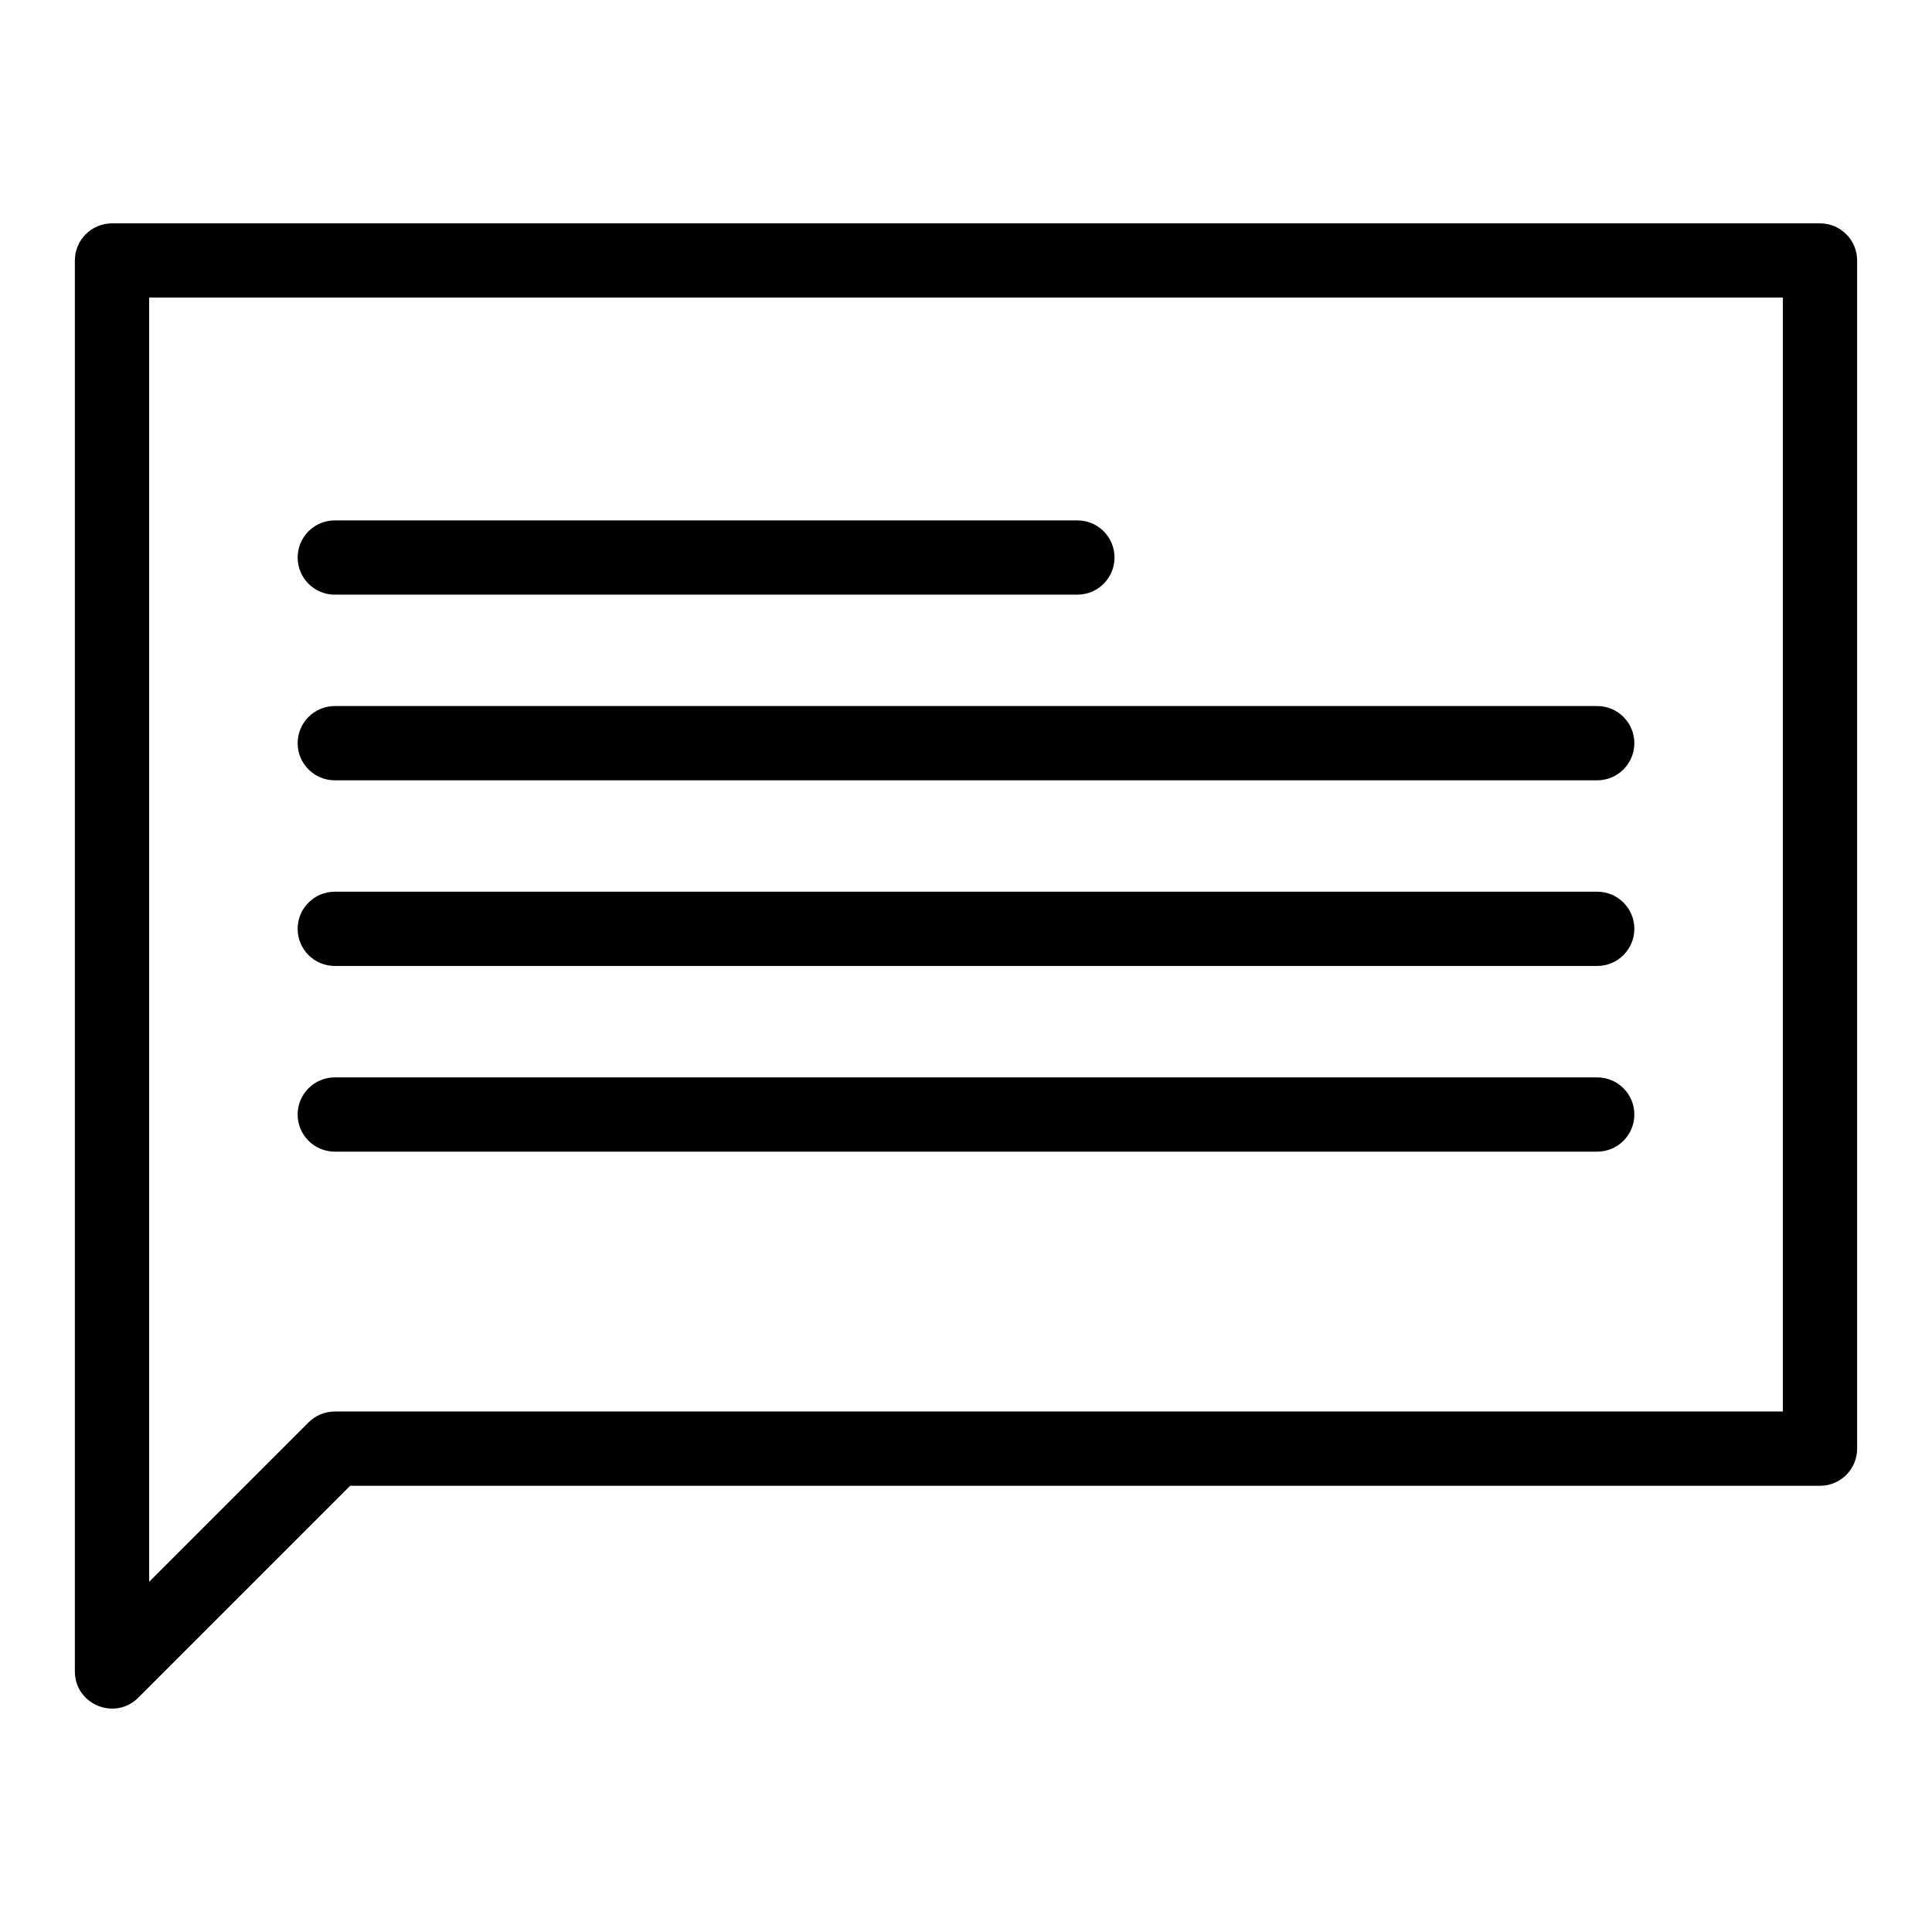 <?xml version="1.0" encoding="UTF-8"?>
<!-- Uploaded to: ICON Repo, www.iconrepo.com, Generator: ICON Repo Mixer Tools -->
<svg fill="#000000" width="800px" height="800px" version="1.1" viewBox="144 144 512 512" xmlns="http://www.w3.org/2000/svg">
 <g>
  <path d="m163.84 586.95v-373.92c0-5.434 4.406-9.84 9.84-9.84h452.64c5.434 0 9.84 4.406 9.84 9.84v314.88c0 5.434-4.406 9.84-9.84 9.84h-389.52l-56.156 56.156c-6.188 6.188-16.801 1.789-16.801-6.957zm19.684-364.08v340.32l42.242-42.242c1.848-1.844 4.348-2.883 6.957-2.883h383.76v-295.2l-432.96-0.004z"/>
  <path d="m429.52 301.59h-196.8c-5.434 0-9.84-4.406-9.84-9.84s4.406-9.84 9.84-9.84h196.8c5.434 0 9.84 4.406 9.84 9.84s-4.406 9.84-9.84 9.84z"/>
  <path d="m567.28 350.79h-334.56c-5.434 0-9.84-4.406-9.84-9.84s4.406-9.84 9.84-9.84h334.56c5.434 0 9.84 4.406 9.84 9.84-0.004 5.434-4.41 9.84-9.844 9.84z"/>
  <path d="m567.28 399.99h-334.56c-5.434 0-9.84-4.406-9.84-9.84s4.406-9.84 9.84-9.84h334.56c5.434 0 9.84 4.406 9.84 9.84-0.004 5.438-4.41 9.84-9.844 9.84z"/>
  <path d="m567.28 449.2h-334.56c-5.434 0-9.84-4.406-9.84-9.84 0-5.434 4.406-9.84 9.84-9.84h334.56c5.434 0 9.84 4.406 9.84 9.84-0.004 5.434-4.41 9.84-9.844 9.84z"/>
 </g>
</svg>